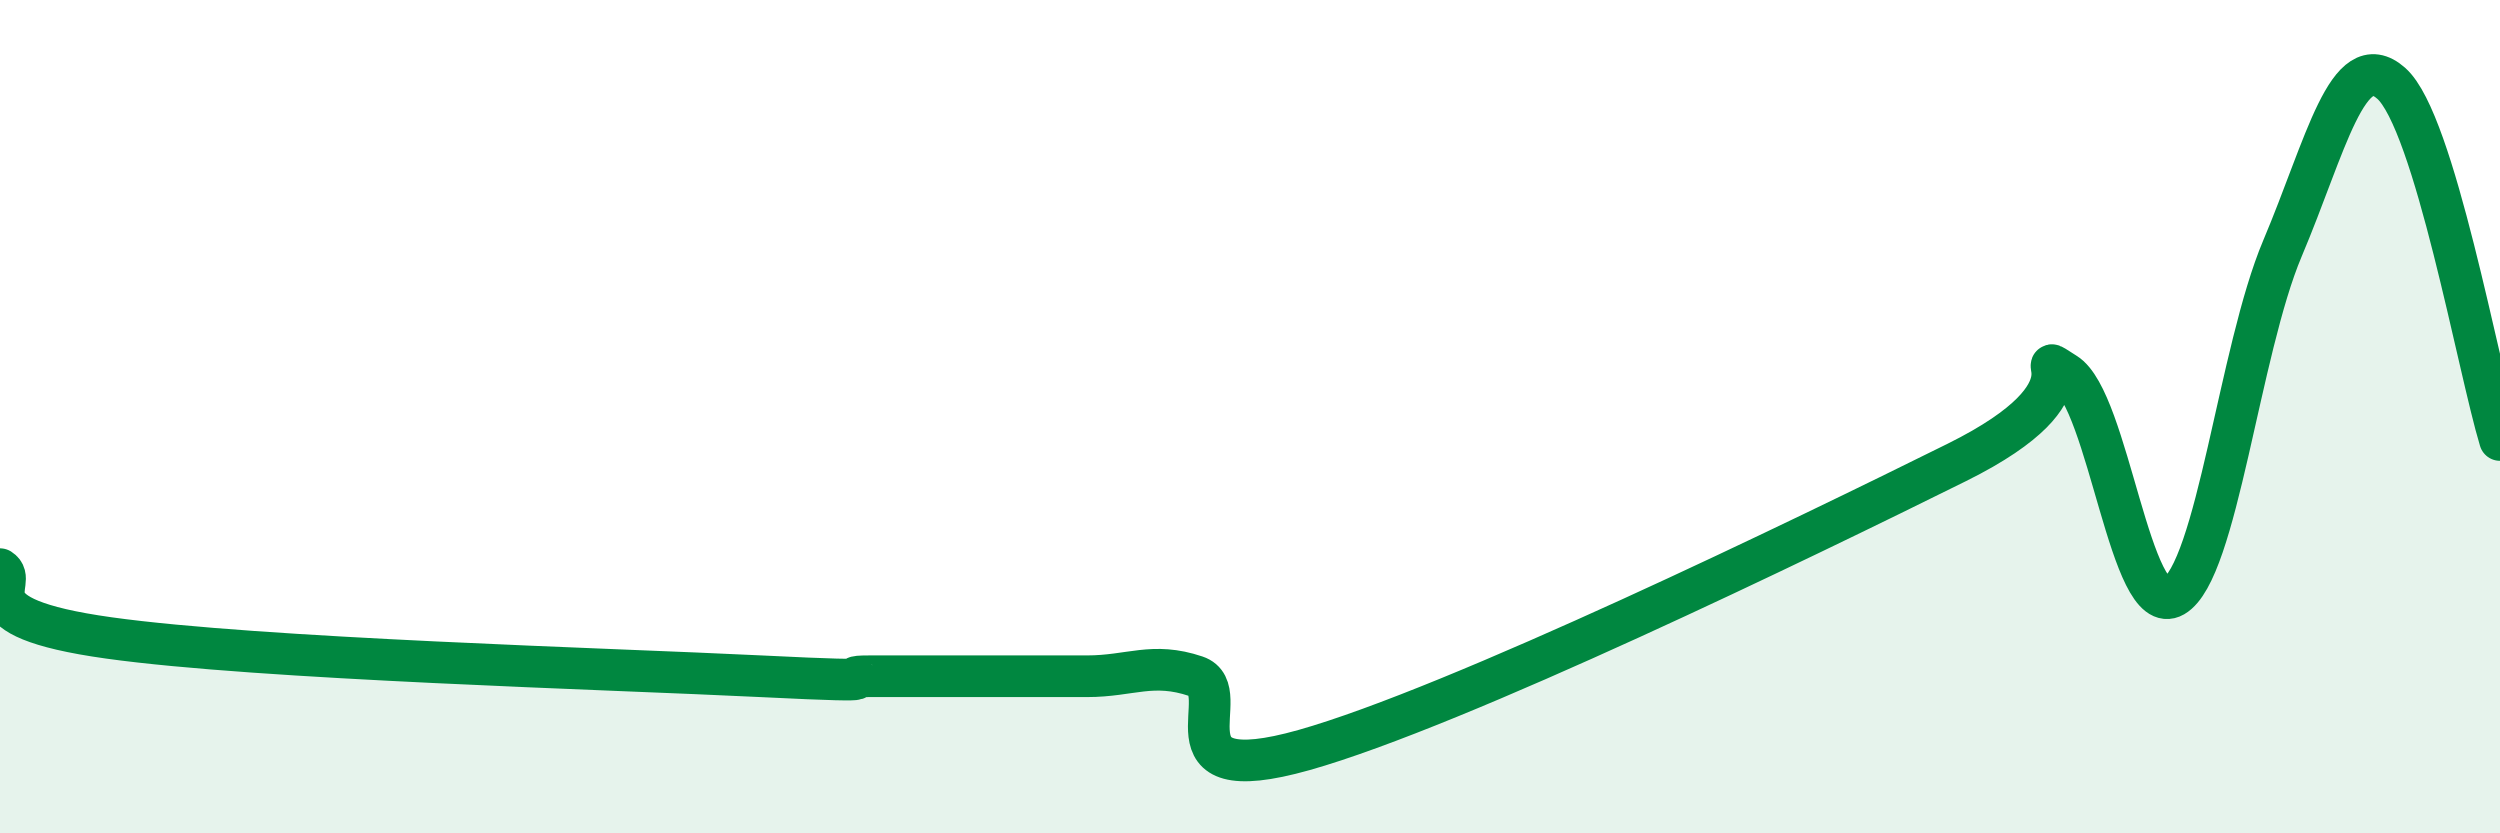 
    <svg width="60" height="20" viewBox="0 0 60 20" xmlns="http://www.w3.org/2000/svg">
      <path
        d="M 0,13.66 C 0.52,13.99 -1.04,14.8 2.61,15.31 C 6.26,15.82 14.61,16.05 18.26,16.23 C 21.91,16.41 19.83,16.23 20.87,16.23 C 21.91,16.23 22.44,16.23 23.48,16.23 C 24.52,16.23 25.05,16.23 26.09,16.23 C 27.13,16.23 27.66,15.88 28.7,16.23 C 29.74,16.58 27.65,19.03 31.3,18 C 34.95,16.97 43.31,12.91 46.96,11.1 C 50.61,9.29 48.53,8.32 49.57,8.96 C 50.61,9.6 51.13,14.91 52.17,14.31 C 53.21,13.71 53.74,8.42 54.78,5.96 C 55.82,3.5 56.35,1.08 57.39,2 C 58.43,2.92 59.48,8.85 60,10.56L60 20L0 20Z"
        fill="#008740"
        opacity="0.1"
        stroke-linecap="round"
        stroke-linejoin="round"
      />
      <path
        d="M 0,13.66 C 0.52,13.99 -1.04,14.8 2.61,15.31 C 6.26,15.82 14.61,16.05 18.26,16.23 C 21.91,16.41 19.83,16.23 20.87,16.23 C 21.91,16.23 22.44,16.23 23.48,16.23 C 24.52,16.23 25.05,16.23 26.09,16.23 C 27.13,16.23 27.66,15.88 28.7,16.23 C 29.74,16.58 27.65,19.03 31.3,18 C 34.95,16.97 43.31,12.91 46.96,11.1 C 50.61,9.29 48.53,8.32 49.57,8.96 C 50.61,9.6 51.13,14.91 52.17,14.31 C 53.21,13.71 53.74,8.42 54.78,5.96 C 55.82,3.5 56.35,1.08 57.39,2 C 58.43,2.92 59.48,8.85 60,10.56"
        stroke="#008740"
        stroke-width="1"
        fill="none"
        stroke-linecap="round"
        stroke-linejoin="round"
      />
    </svg>
  